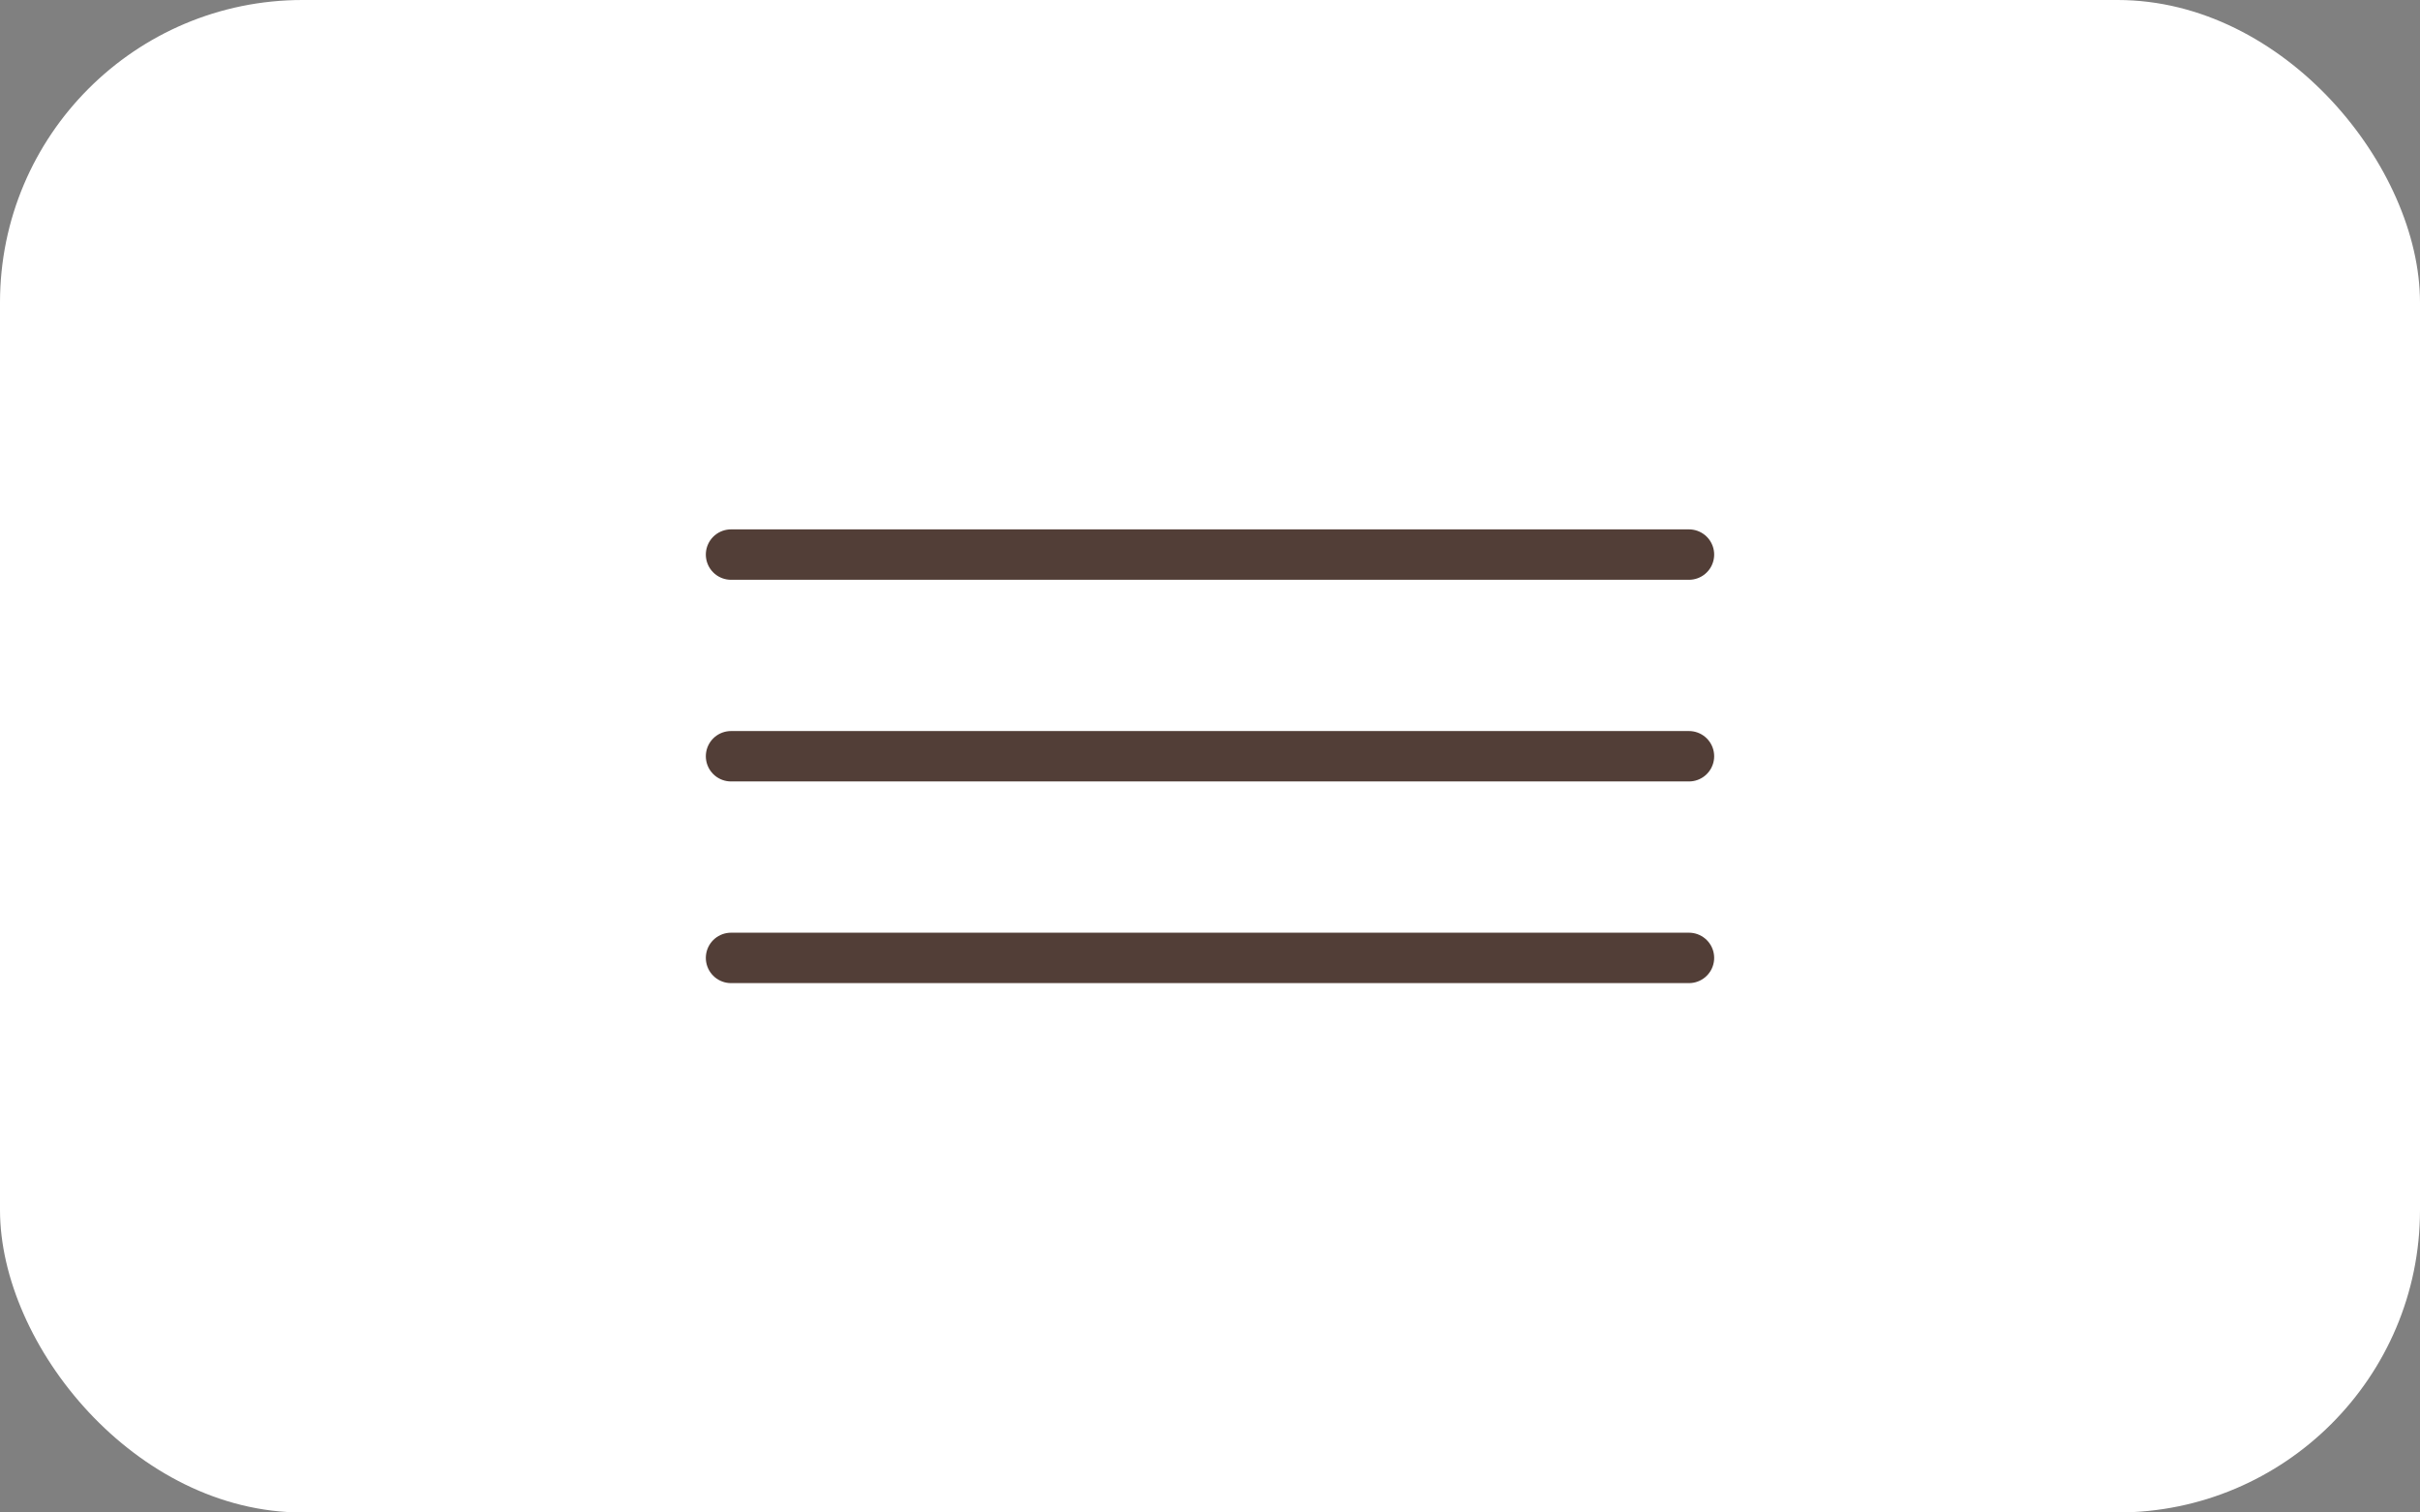 <?xml version="1.0" encoding="UTF-8"?> <svg xmlns="http://www.w3.org/2000/svg" width="96" height="60" viewBox="0 0 96 60" fill="none"><rect x="0" y="0" width="96" height="60" fill="#808080" stroke="none"/><rect width="96" height="60" rx="12" fill="white"></rect><path d="M29 30H67" stroke="#523E37" stroke-width="2" stroke-linecap="round" stroke-linejoin="round"></path><path d="M29 22H67" stroke="#523E37" stroke-width="2" stroke-linecap="round" stroke-linejoin="round"></path><path d="M29 38H67" stroke="#523E37" stroke-width="2" stroke-linecap="round" stroke-linejoin="round"></path></svg> 